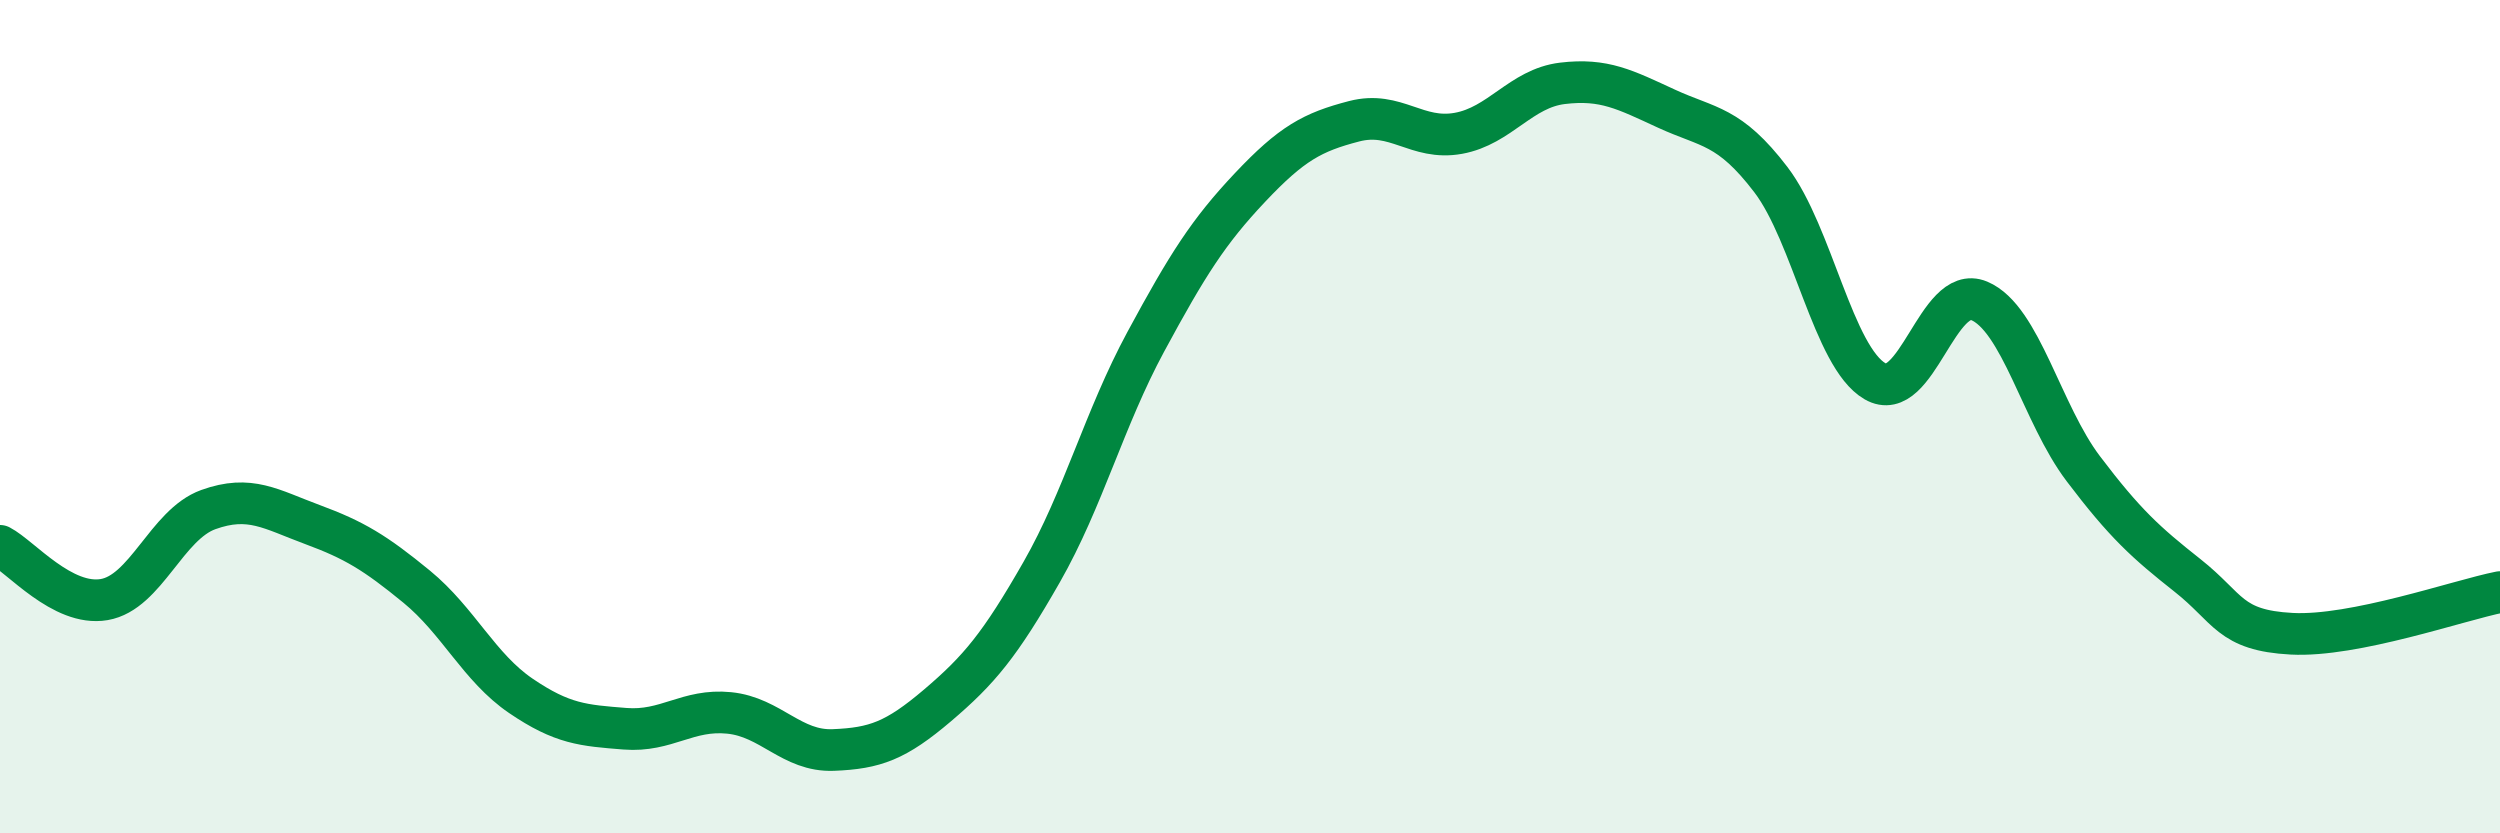 
    <svg width="60" height="20" viewBox="0 0 60 20" xmlns="http://www.w3.org/2000/svg">
      <path
        d="M 0,13.1 C 0.5,13.36 1.5,14.56 2.5,14.39 C 3.5,14.22 4,12.59 5,12.23 C 6,11.87 6.5,12.22 7.5,12.59 C 8.5,12.96 9,13.26 10,14.08 C 11,14.9 11.5,16.02 12.5,16.7 C 13.5,17.38 14,17.41 15,17.49 C 16,17.57 16.5,17.01 17.5,17.11 C 18.5,17.21 19,18.04 20,18 C 21,17.96 21.5,17.78 22.5,16.93 C 23.5,16.08 24,15.48 25,13.73 C 26,11.98 26.5,10.05 27.5,8.2 C 28.5,6.35 29,5.56 30,4.5 C 31,3.44 31.5,3.17 32.5,2.91 C 33.5,2.65 34,3.38 35,3.2 C 36,3.02 36.5,2.12 37.5,2 C 38.5,1.88 39,2.15 40,2.61 C 41,3.07 41.5,3 42.5,4.31 C 43.5,5.62 44,8.57 45,9.15 C 46,9.73 46.5,6.8 47.5,7.22 C 48.5,7.64 49,9.93 50,11.25 C 51,12.57 51.5,13.02 52.5,13.81 C 53.5,14.6 53.5,15.13 55,15.21 C 56.5,15.29 59,14.41 60,14.21L60 20L0 20Z"
        fill="#008740"
        opacity="0.1"
        stroke-linecap="round"
        stroke-linejoin="round"
      />
      <path
        d="M 0,13.1 C 0.5,13.36 1.5,14.56 2.5,14.39 C 3.5,14.22 4,12.59 5,12.23 C 6,11.87 6.5,12.22 7.5,12.59 C 8.5,12.96 9,13.26 10,14.08 C 11,14.9 11.5,16.02 12.5,16.7 C 13.5,17.38 14,17.41 15,17.49 C 16,17.57 16.5,17.01 17.5,17.11 C 18.5,17.21 19,18.04 20,18 C 21,17.96 21.5,17.78 22.5,16.93 C 23.5,16.08 24,15.48 25,13.73 C 26,11.98 26.5,10.05 27.5,8.2 C 28.5,6.35 29,5.56 30,4.5 C 31,3.44 31.5,3.17 32.5,2.91 C 33.5,2.65 34,3.38 35,3.2 C 36,3.02 36.5,2.12 37.5,2 C 38.5,1.88 39,2.15 40,2.61 C 41,3.07 41.5,3 42.5,4.31 C 43.5,5.62 44,8.57 45,9.15 C 46,9.73 46.5,6.8 47.5,7.22 C 48.5,7.64 49,9.93 50,11.25 C 51,12.57 51.5,13.02 52.5,13.81 C 53.5,14.6 53.5,15.13 55,15.21 C 56.5,15.29 59,14.41 60,14.21"
        stroke="#008740"
        stroke-width="1"
        fill="none"
        stroke-linecap="round"
        stroke-linejoin="round"
      />
    </svg>
  